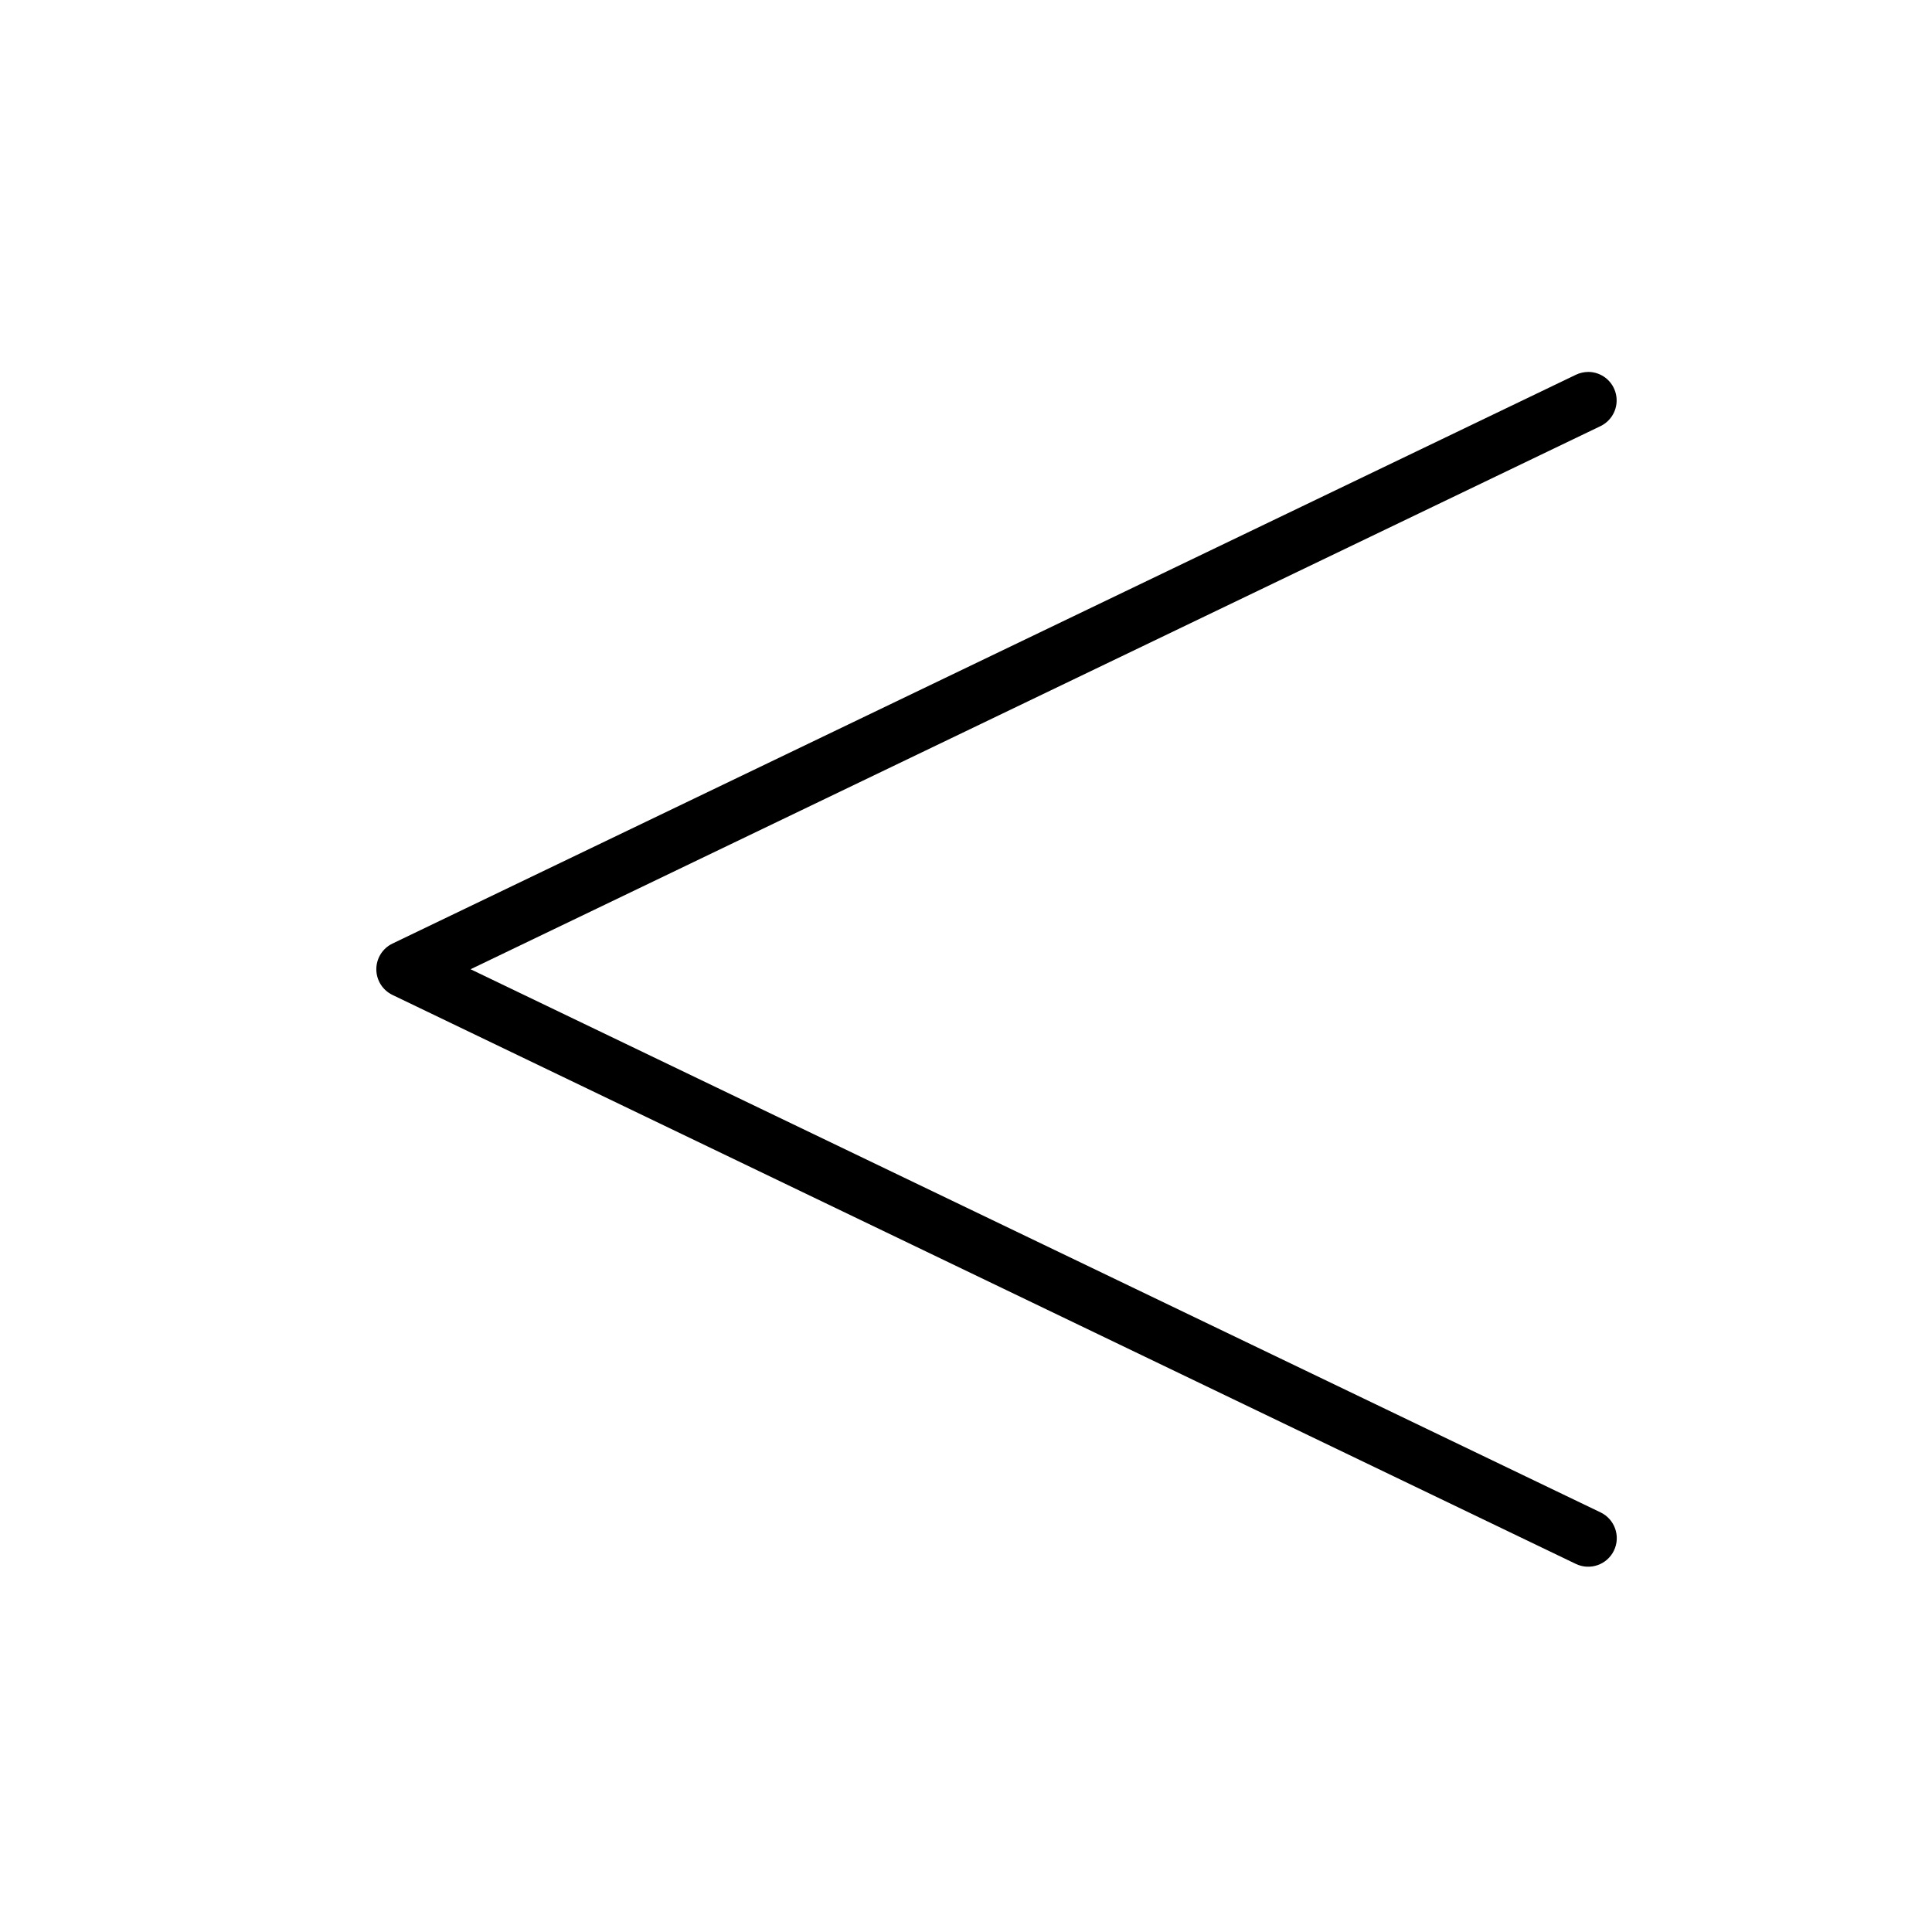 <?xml version="1.0" encoding="UTF-8"?>
<!-- The Best Svg Icon site in the world: iconSvg.co, Visit us! https://iconsvg.co -->
<svg fill="#000000" width="800px" height="800px" version="1.1" viewBox="144 144 512 512" xmlns="http://www.w3.org/2000/svg">
 <path d="m564.89 242.56c3.519 0.008 6.566 2.445 7.348 5.875 0.785 3.434-0.906 6.949-4.07 8.484l-299.46 143.94 299.46 143.94c3.769 1.809 5.359 6.332 3.551 10.102s-6.332 5.359-10.102 3.551l-313.62-150.79c-2.609-1.262-4.266-3.906-4.266-6.801 0-2.898 1.656-5.539 4.266-6.801l313.62-150.74c1.023-0.488 2.141-0.746 3.273-0.754z"/>
</svg>